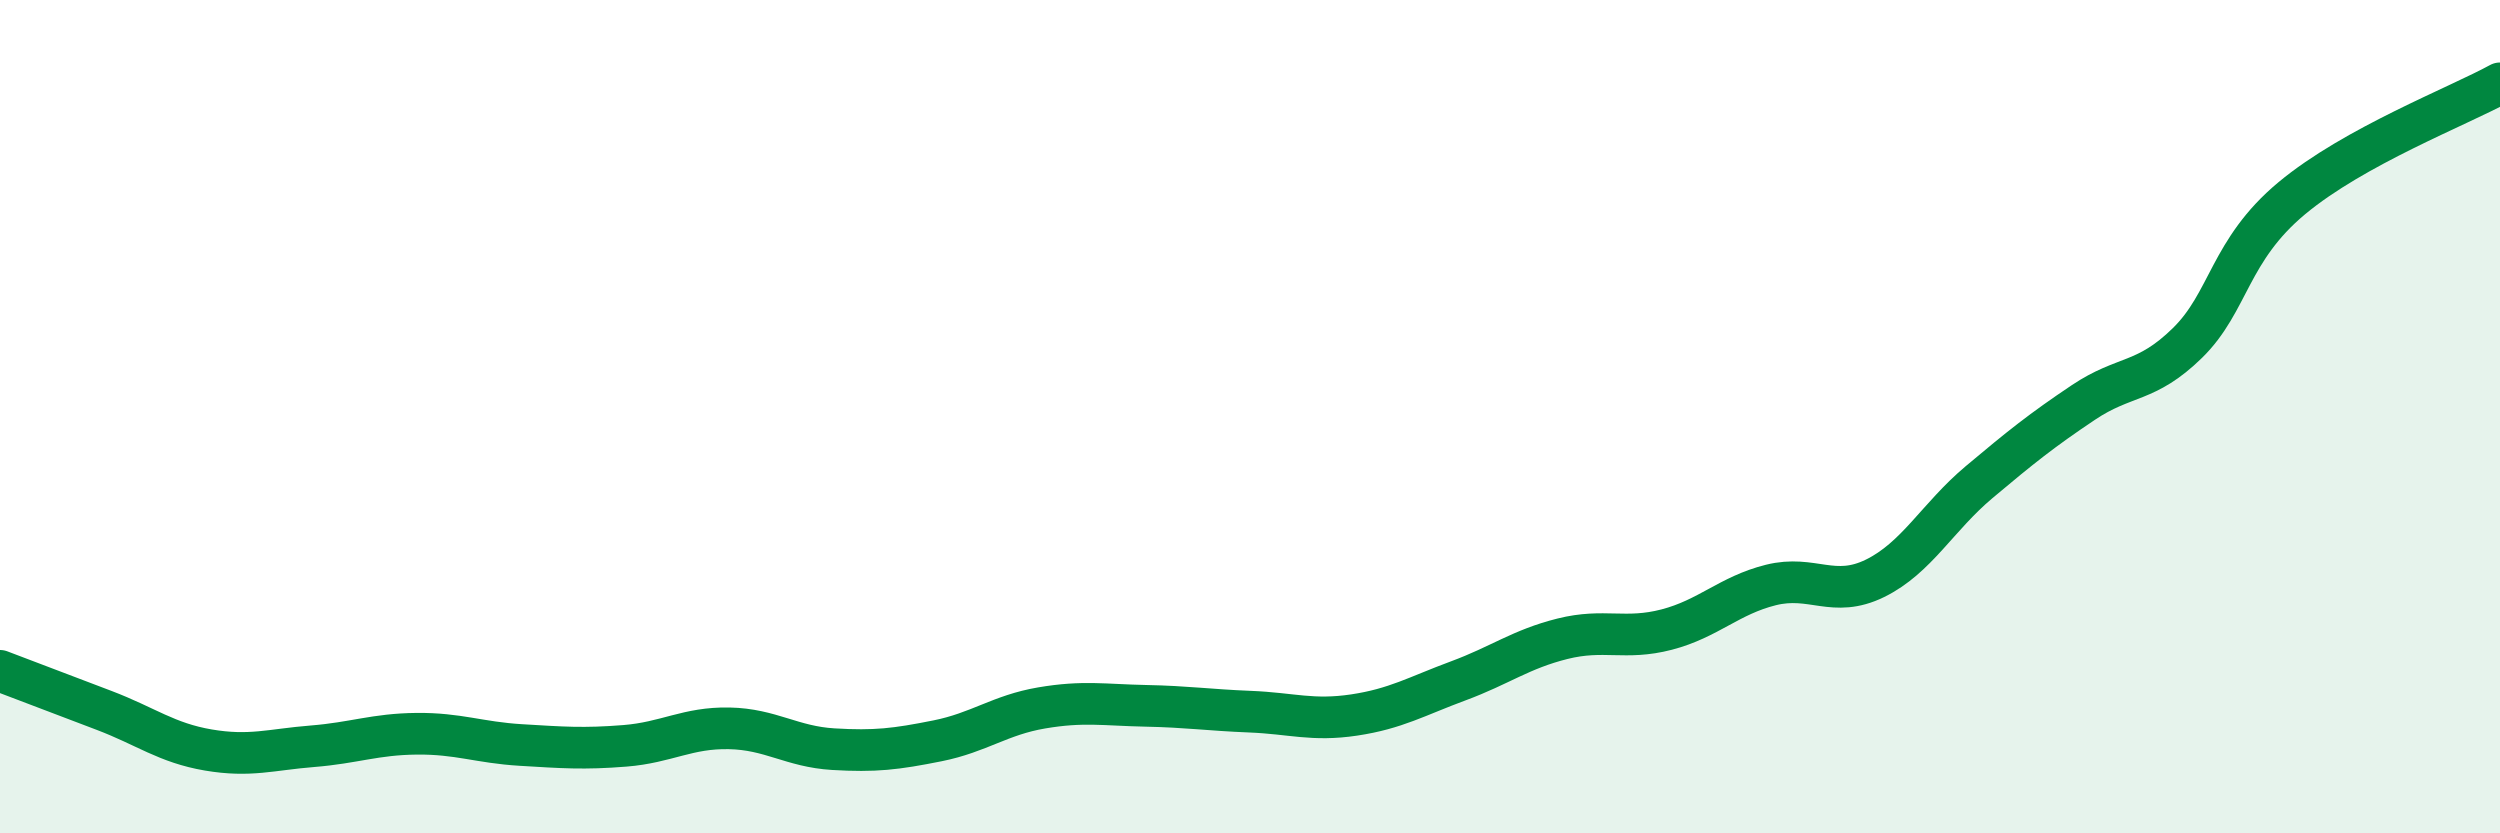 
    <svg width="60" height="20" viewBox="0 0 60 20" xmlns="http://www.w3.org/2000/svg">
      <path
        d="M 0,16.1 C 0.5,16.29 1.5,16.67 2.5,17.05 C 3.5,17.43 4,17.83 5,18 C 6,18.17 6.5,17.99 7.5,17.91 C 8.5,17.83 9,17.62 10,17.61 C 11,17.6 11.5,17.82 12.5,17.88 C 13.5,17.94 14,17.98 15,17.9 C 16,17.82 16.5,17.46 17.5,17.48 C 18.5,17.5 19,17.92 20,17.98 C 21,18.04 21.5,17.98 22.5,17.78 C 23.5,17.58 24,17.16 25,16.99 C 26,16.82 26.5,16.92 27.5,16.94 C 28.5,16.96 29,17.04 30,17.08 C 31,17.12 31.5,17.31 32.5,17.16 C 33.5,17.01 34,16.71 35,16.34 C 36,15.97 36.5,15.58 37.5,15.33 C 38.5,15.08 39,15.37 40,15.11 C 41,14.85 41.5,14.29 42.5,14.04 C 43.5,13.79 44,14.37 45,13.88 C 46,13.39 46.5,12.41 47.5,11.57 C 48.5,10.73 49,10.33 50,9.66 C 51,8.99 51.5,9.21 52.5,8.23 C 53.5,7.25 53.5,6.01 55,4.76 C 56.5,3.51 59,2.55 60,2L60 20L0 20Z"
        fill="#008740"
        opacity="0.1"
        stroke-linecap="round"
        stroke-linejoin="round"
      />
      <path
        d="M 0,16.1 C 0.5,16.29 1.5,16.67 2.5,17.05 C 3.5,17.43 4,17.83 5,18 C 6,18.17 6.5,17.99 7.5,17.91 C 8.5,17.83 9,17.62 10,17.61 C 11,17.6 11.5,17.82 12.5,17.88 C 13.5,17.94 14,17.98 15,17.9 C 16,17.82 16.5,17.46 17.5,17.48 C 18.5,17.5 19,17.92 20,17.98 C 21,18.04 21.5,17.98 22.5,17.78 C 23.5,17.58 24,17.16 25,16.99 C 26,16.82 26.5,16.92 27.5,16.94 C 28.5,16.96 29,17.04 30,17.08 C 31,17.12 31.5,17.31 32.5,17.16 C 33.5,17.01 34,16.71 35,16.34 C 36,15.97 36.5,15.58 37.5,15.33 C 38.5,15.08 39,15.37 40,15.11 C 41,14.85 41.5,14.29 42.5,14.04 C 43.5,13.79 44,14.37 45,13.88 C 46,13.39 46.5,12.41 47.5,11.57 C 48.5,10.73 49,10.33 50,9.66 C 51,8.99 51.5,9.21 52.5,8.23 C 53.5,7.25 53.5,6.01 55,4.76 C 56.5,3.51 59,2.55 60,2"
        stroke="#008740"
        stroke-width="1"
        fill="none"
        stroke-linecap="round"
        stroke-linejoin="round"
      />
    </svg>
  